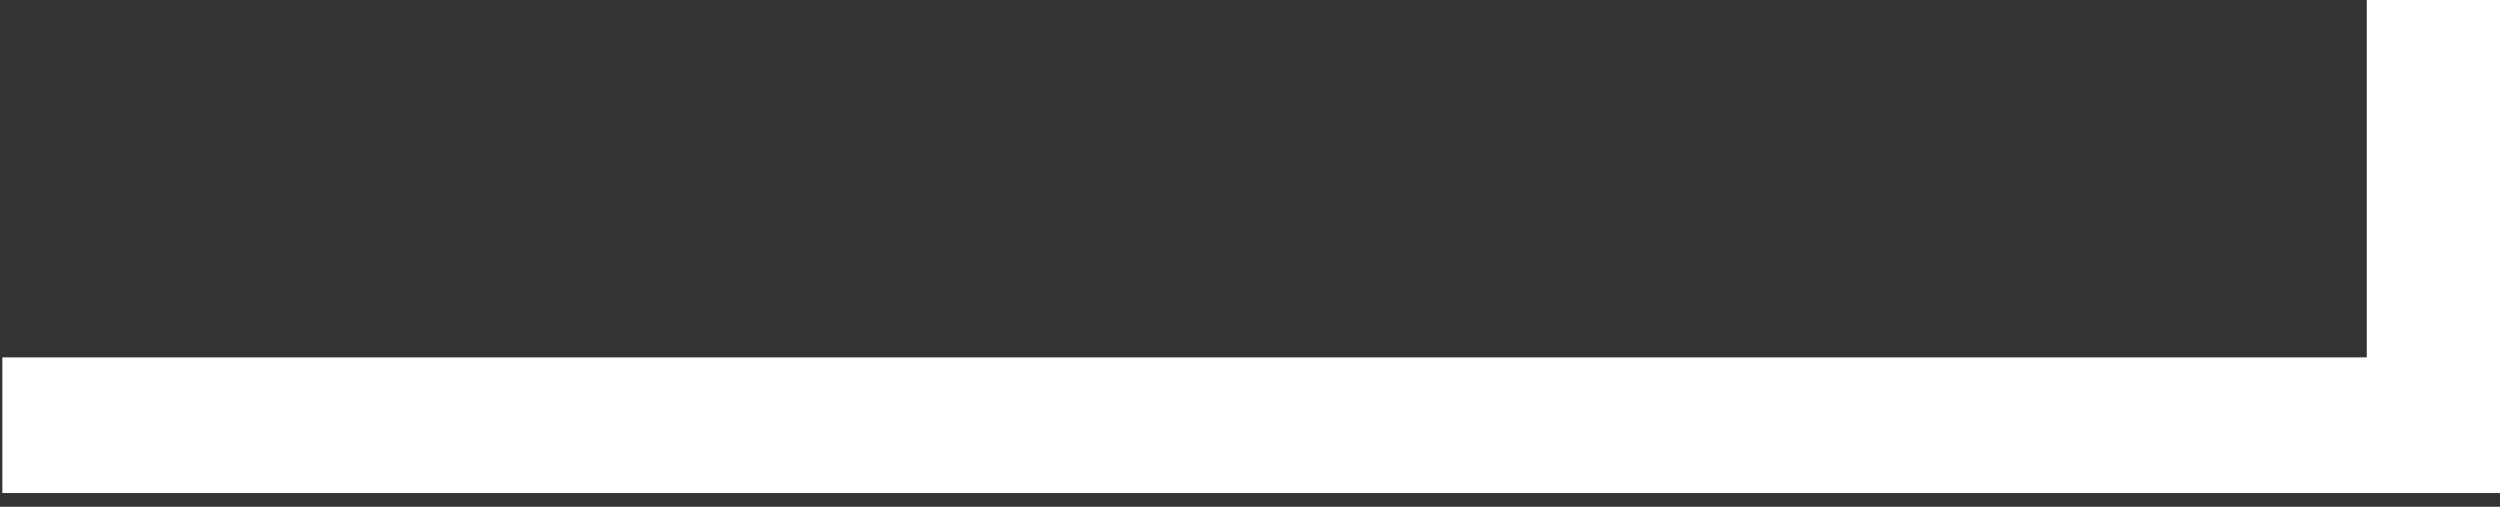 <svg width="148" height="30" viewBox="0 0 148 30" fill="none" xmlns="http://www.w3.org/2000/svg">
  <rect x="0" y="0" width="148" height="30" fill="#333333" stroke="none"/>
  <g clip-path="url(#clip0_3260_2741)">
    <path fill-rule="evenodd" clip-rule="evenodd" d="M140.112 -0.26V21.157H0.139L0.139 29.189H8.166H148.139V-0.26H140.112Z" fill="white"/>
  </g>
  <defs>
    <clipPath id="clip0_3260_2741">
      <rect width="148" height="30" fill="white"/>
    </clipPath>
  </defs>
</svg>